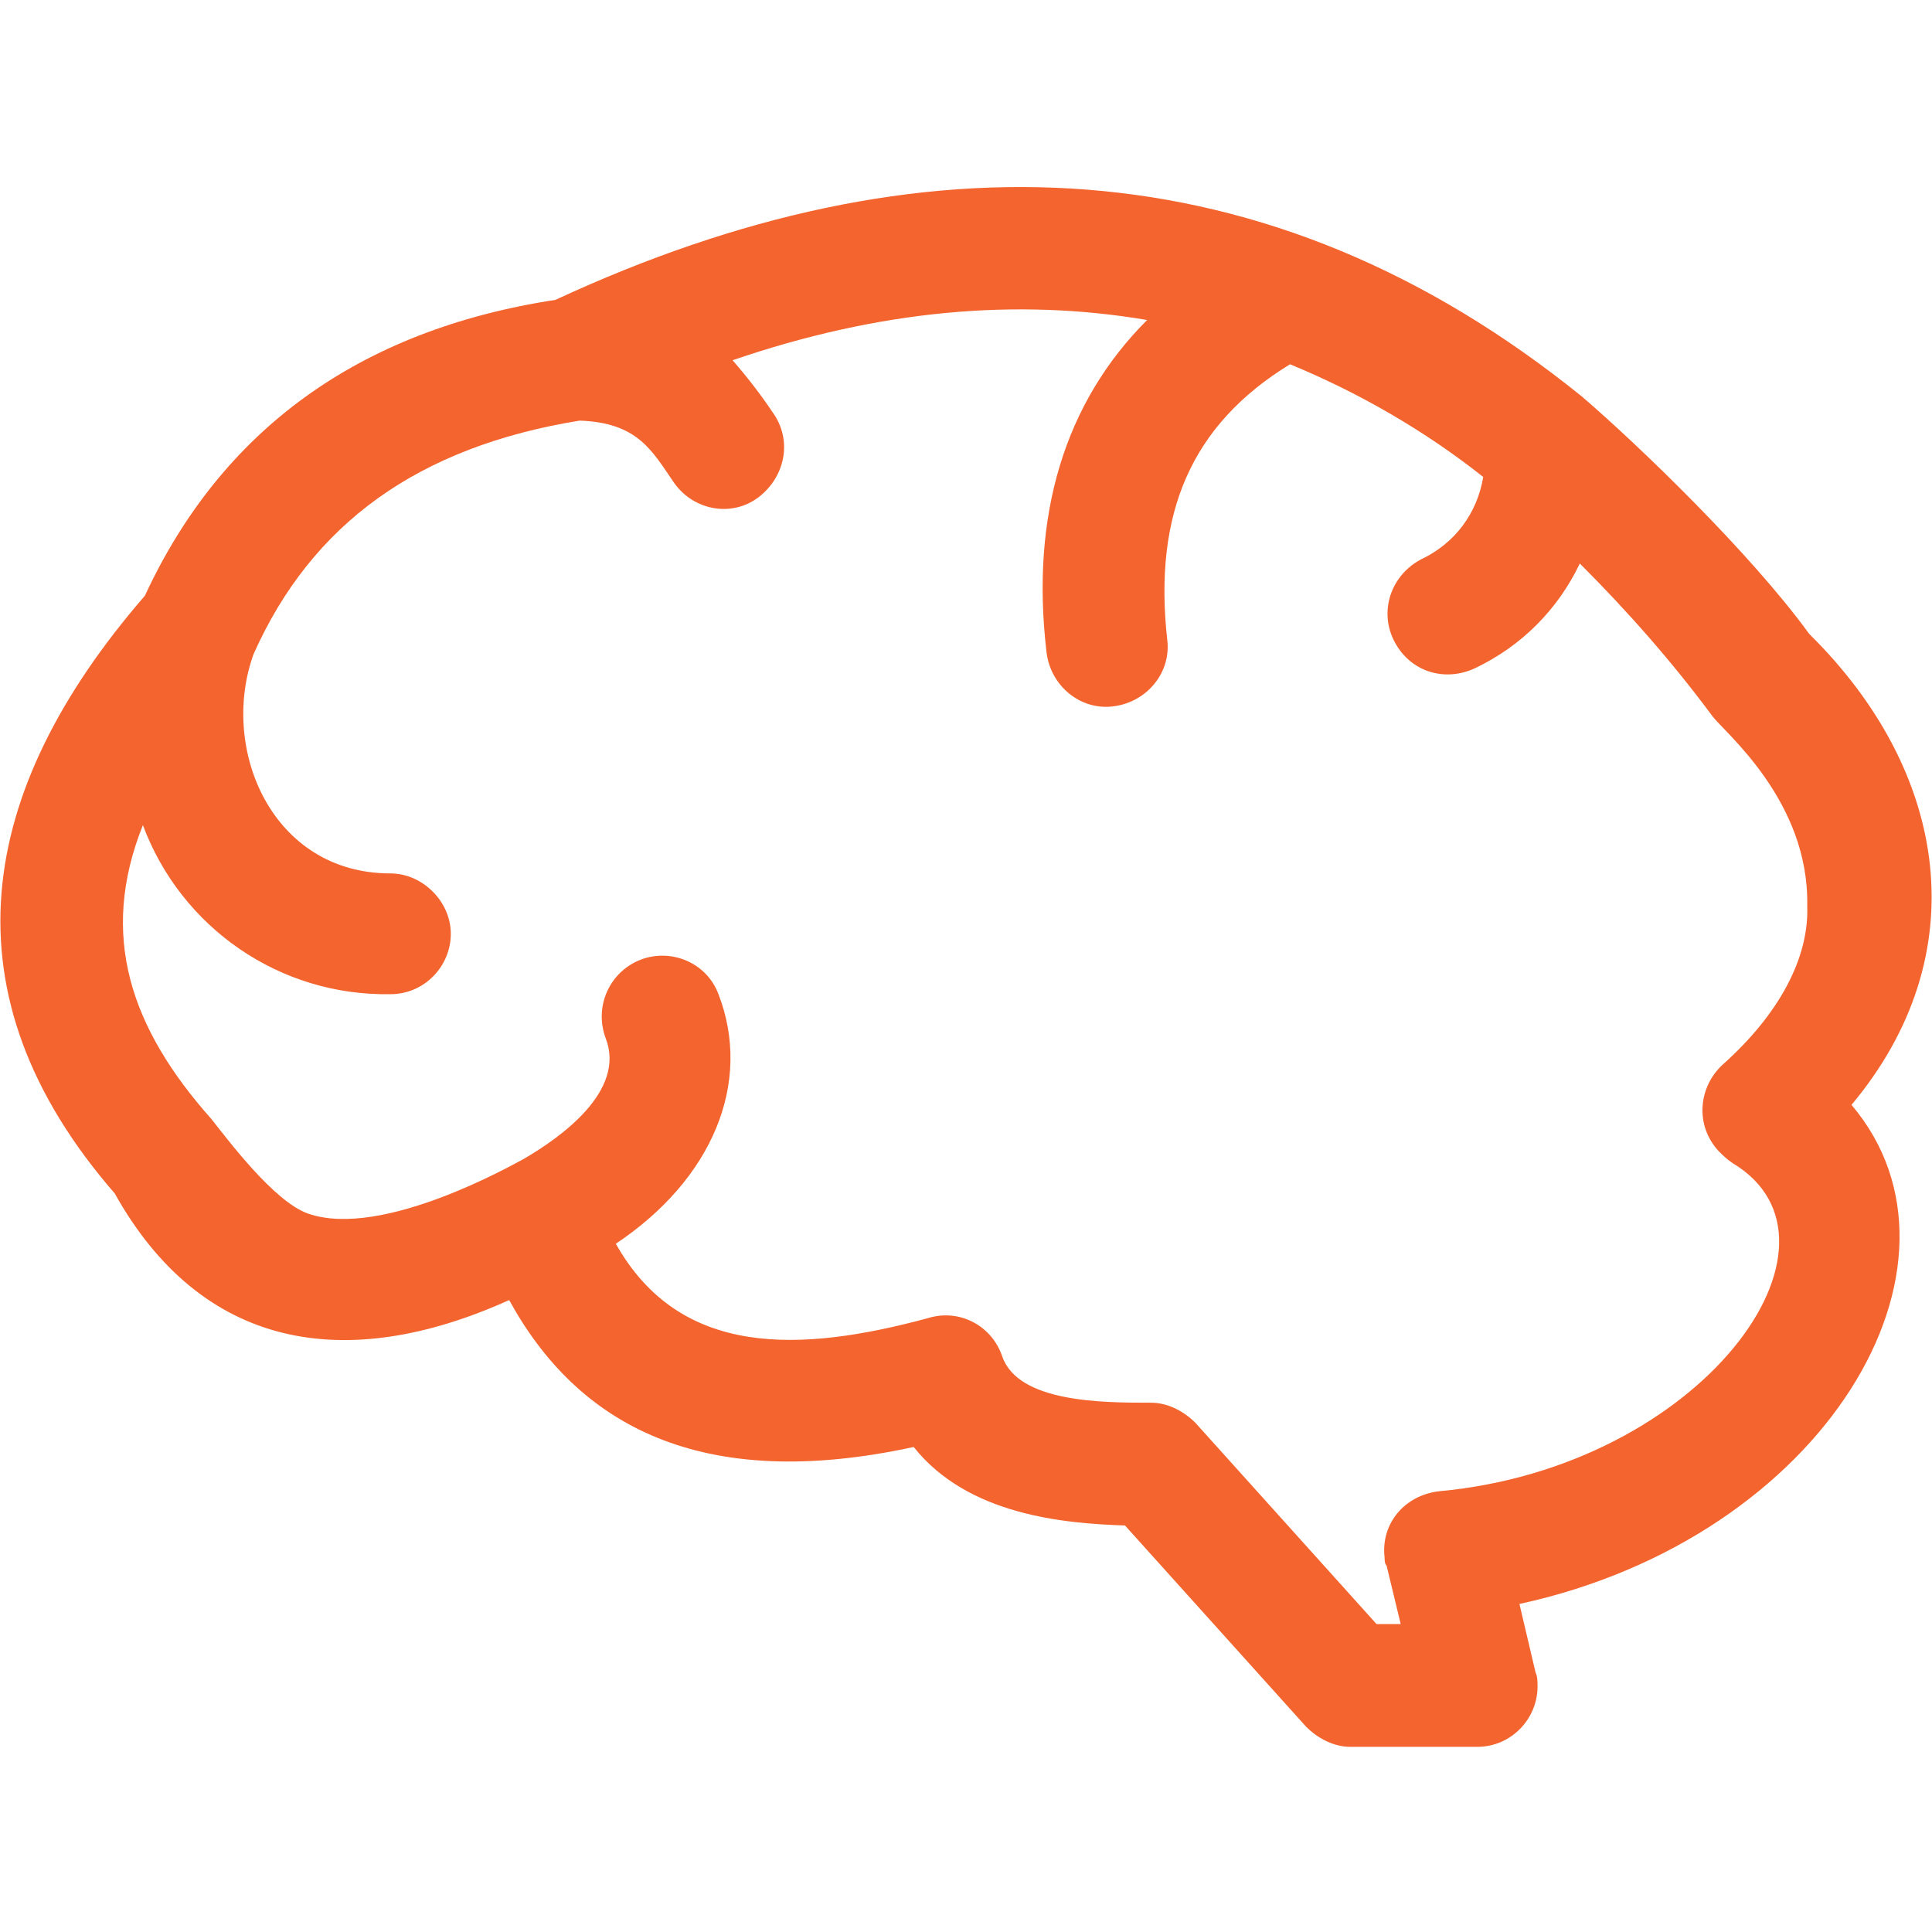 <?xml version="1.0" encoding="utf-8"?>
<!-- Generator: Adobe Illustrator 27.0.0, SVG Export Plug-In . SVG Version: 6.00 Build 0)  -->
<svg version="1.1" id="Layer_1" xmlns="http://www.w3.org/2000/svg" xmlns:xlink="http://www.w3.org/1999/xlink" x="0px" y="0px"
	 viewBox="0 0 96 96" style="enable-background:new 0 0 96 96;" xml:space="preserve">
<style type="text/css">
	.st0{fill:#F3642F;}
</style>
<path id="Path_1140" class="st0" d="M89.9,31.5c-2.9-4-8.5-9.4-11.3-11.8C63,7.1,45.7,6.5,27.6,14.9C17.8,16.4,11,21.4,7.2,29.6
	c-8.4,9.7-10.1,19.8-1.5,29.7c4.3,7.7,11.4,9,19.6,5.3c3.4,6.2,9.5,9.6,20.1,7.3c2.7,3.4,7.5,3.8,10.5,3.9l9,10c0.6,0.6,1.4,1,2.2,1
	h6.3c1.7,0,3-1.4,3-3c0-0.2,0-0.5-0.1-0.7l-0.8-3.4C90.7,76.4,98.7,62.8,92,54.9C98.2,47.5,96.9,38.4,89.9,31.5L89.9,31.5z
	 M85.6,52.9c-1.2,1.1-1.4,3-0.2,4.3c0.2,0.2,0.4,0.4,0.7,0.6c6.5,3.9-1.5,15.1-14.6,16.3c-1.7,0.2-2.9,1.6-2.7,3.3
	c0,0.1,0,0.3,0.1,0.4l0.7,2.9h-1.2l-9-10c-0.6-0.6-1.4-1-2.2-1c-2.4,0-6.6,0-7.4-2.3c-0.5-1.5-2.1-2.4-3.7-1.9
	c-6.3,1.7-12.3,2-15.5-3.7c4.8-3.2,6.8-8,5.1-12.4c-0.6-1.6-2.4-2.3-3.9-1.7c-1.5,0.6-2.3,2.3-1.7,3.9c1,2.6-2.2,4.9-4.1,6
	c-0.4,0.2-7,4-10.7,2.7c-1.7-0.6-4-3.7-4.8-4.7c-4-4.5-5.6-9.1-3.4-14.6c1.9,5.1,6.8,8.5,12.3,8.4c1.7,0,3-1.4,3-3s-1.4-3-3-3
	c-5.9,0-8.5-6.2-6.8-10.9c2.9-6.5,8.2-10.3,16.2-11.6c2.9,0.1,3.6,1.5,4.7,3.1c1,1.4,2.9,1.7,4.2,0.7c1.3-1,1.7-2.8,0.7-4.2
	c-0.6-0.9-1.3-1.8-2-2.6c7.3-2.5,14.1-3.1,20.6-2c-4.1,4.1-5.8,9.7-5,16.5c0.2,1.7,1.7,2.9,3.3,2.7c1.7-0.2,2.9-1.7,2.7-3.3
	c0,0,0,0,0,0c-0.7-6.3,1.2-10.7,6.1-13.7c3.4,1.4,6.7,3.3,9.6,5.6c-0.3,1.8-1.4,3.3-3.1,4.1c-1.5,0.8-2.1,2.6-1.3,4.1
	c0.8,1.5,2.5,2,4,1.3c2.3-1.1,4.1-2.9,5.2-5.2c2.4,2.4,4.6,4.9,6.6,7.6c0.6,0.8,4.8,4.2,4.7,9.4C89.9,47.6,88.4,50.4,85.6,52.9
	L85.6,52.9z"/>
</svg>
